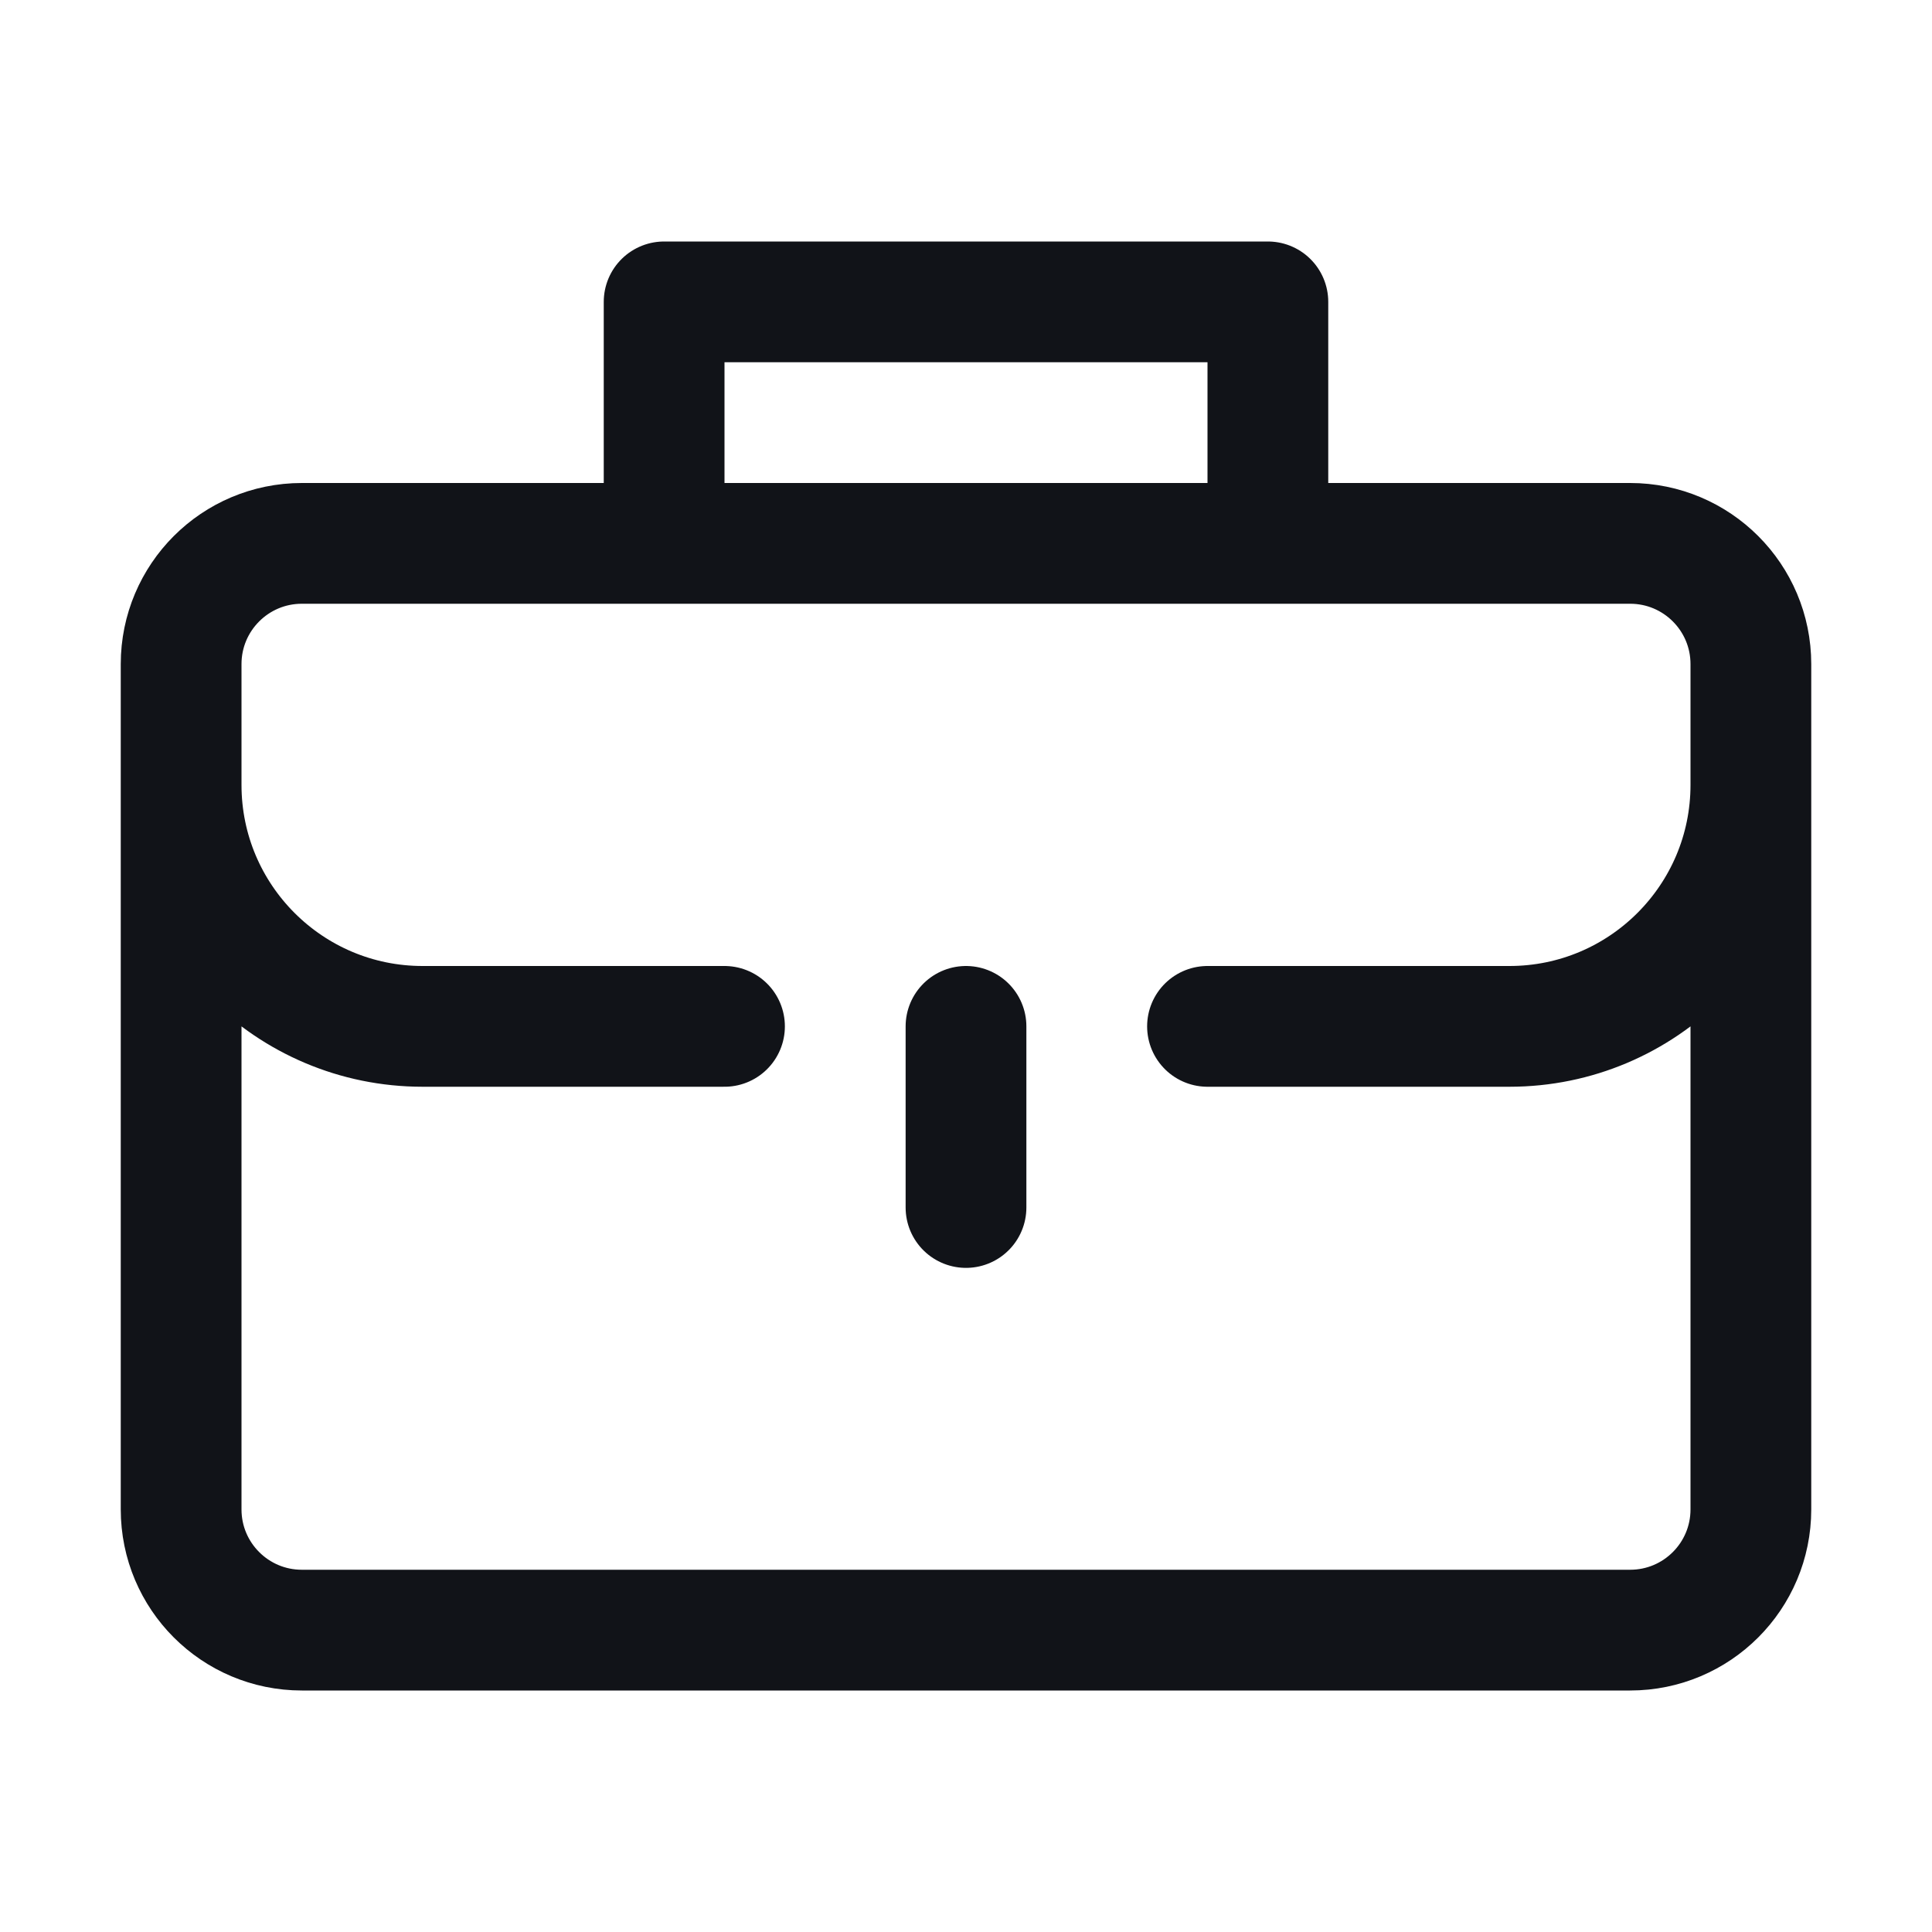 <svg width="32" height="32" viewBox="0 0 32 32" fill="none" xmlns="http://www.w3.org/2000/svg">
<path d="M3 11C3 9.895 3.895 9 5 9H27C28.105 9 29 9.895 29 11M3 11V25C3 26.105 3.895 27 5 27H27C28.105 27 29 26.105 29 25V11M3 11V13C3 15.209 4.791 17 7 17H12M29 11V13C29 15.209 27.209 17 25 17H20M16 17V20M11 5H21V9H11V5Z" stroke="#111318" stroke-width="2" stroke-linecap="round" stroke-linejoin="round"/>
</svg>
